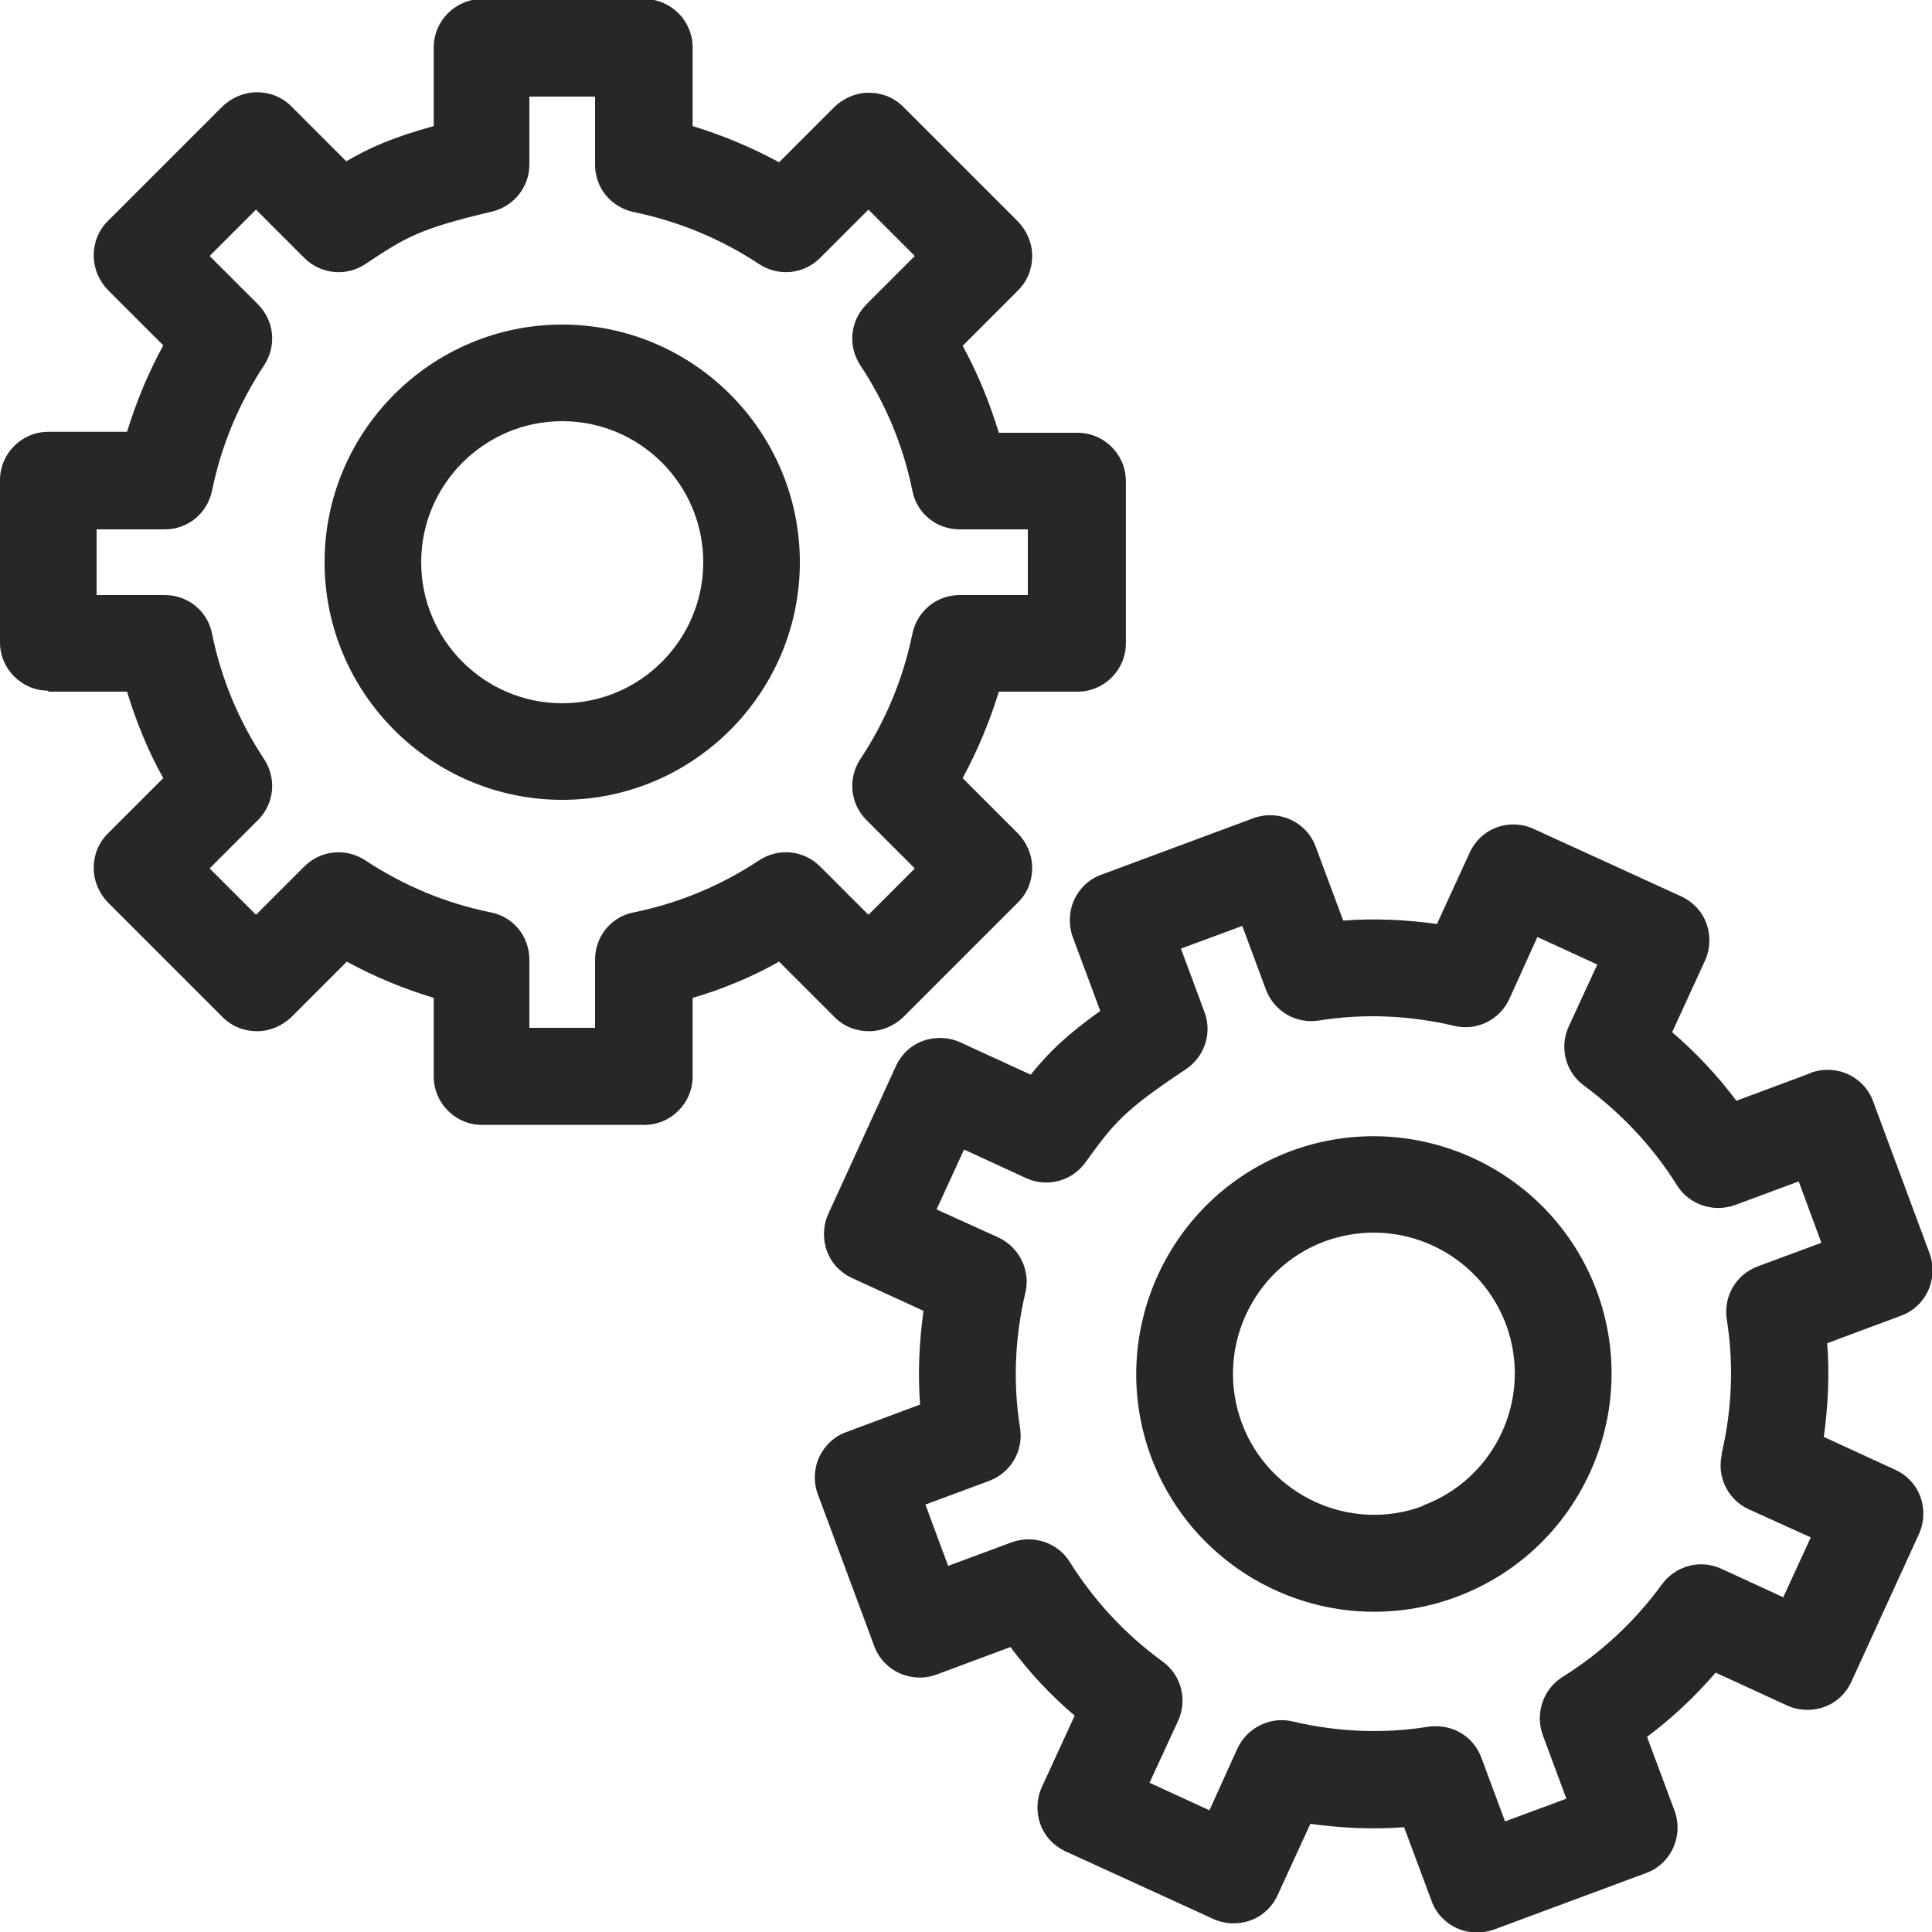 <?xml version="1.0" encoding="UTF-8"?>
<svg id="Layer_2" data-name="Layer 2" xmlns="http://www.w3.org/2000/svg" viewBox="0 0 40 40">
  <defs>
    <style>
      .cls-1 {
        fill: #272727;
      }
    </style>
  </defs>
  <g id="Layer_8" data-name="Layer 8">
    <path class="cls-1" d="m1,14.32h1.63c.19.62.43,1.22.75,1.79l-1.15,1.15c-.19.19-.29.44-.29.71s.11.52.29.71l2.38,2.38c.19.19.44.29.71.29h0c.27,0,.52-.11.71-.29l1.15-1.15c.57.31,1.17.56,1.8.75v1.63c0,.55.45,1,1,1h3.36c.55,0,1-.45,1-1v-1.63c.62-.18,1.22-.43,1.79-.75l1.15,1.15c.19.19.44.29.71.29h0c.27,0,.52-.11.71-.29l2.38-2.38c.19-.19.29-.44.29-.71s-.11-.52-.29-.71l-1.15-1.15c.31-.57.56-1.17.75-1.79h1.63c.55,0,1-.45,1-1v-3.36c0-.55-.45-1-1-1h-1.63c-.19-.62-.43-1.22-.75-1.8l1.15-1.15c.19-.19.29-.44.29-.71s-.11-.52-.29-.71l-2.38-2.38c-.19-.19-.44-.29-.71-.29h0c-.27,0-.52.11-.71.29l-1.15,1.15c-.57-.31-1.17-.56-1.79-.75v-1.63c0-.55-.45-1-1-1h-3.36c-.55,0-1,.45-1,1v1.63c-.83.23-1.32.44-1.81.73l-1.14-1.14c-.19-.19-.44-.29-.71-.29h0c-.27,0-.52.11-.71.29l-2.38,2.38c-.19.19-.29.44-.29.71s.11.52.29.71l1.15,1.15c-.31.57-.56,1.17-.75,1.79h-1.63c-.55,0-1,.45-1,1v3.36c0,.55.45,1,1,1Zm1-3.36h1.41c.48,0,.88-.33.98-.8.19-.93.55-1.8,1.08-2.6.26-.4.21-.92-.13-1.26l-1-1,.96-.96,1,1c.34.34.87.39,1.26.13.83-.55,1.1-.73,2.63-1.09.45-.11.77-.51.77-.97v-1.41h1.36v1.41c0,.48.33.88.8.98.92.19,1.8.55,2.6,1.08.4.26.92.21,1.26-.13l1-1,.96.96-1,1c-.34.34-.39.86-.13,1.26.53.8.89,1.67,1.08,2.6.09.47.5.8.98.8h1.41v1.36h-1.41c-.48,0-.88.33-.98.8-.19.93-.55,1.8-1.08,2.6-.26.4-.21.92.13,1.26l1,1-.96.96-1-1c-.34-.34-.86-.39-1.26-.13-.8.53-1.67.89-2.6,1.08-.47.09-.8.5-.8.98v1.41h-1.36v-1.41c0-.48-.33-.89-.8-.98-.93-.19-1.8-.55-2.6-1.08-.4-.26-.92-.21-1.26.13l-1,1-.96-.96,1-1c.34-.34.39-.86.13-1.26-.53-.8-.89-1.67-1.08-2.6-.09-.47-.5-.8-.98-.8h-1.41v-1.36Z"/>
    <path class="cls-1" d="m11.64,16.56c2.71,0,4.92-2.21,4.92-4.92s-2.21-4.92-4.92-4.92-4.92,2.21-4.92,4.92,2.21,4.92,4.92,4.92Zm0-7.84c1.61,0,2.92,1.31,2.92,2.92s-1.31,2.92-2.92,2.92-2.92-1.31-2.92-2.92,1.31-2.92,2.92-2.92Z"/>
    <path class="cls-1" d="m37.48,22.22l-1.53.57c-.39-.52-.83-.99-1.33-1.42l.68-1.48c.11-.24.12-.52.03-.77-.09-.25-.28-.45-.52-.56l-3.06-1.4c-.24-.11-.52-.12-.76-.03-.25.09-.45.28-.56.52l-.68,1.48c-.65-.09-1.3-.12-1.94-.07l-.57-1.53c-.19-.52-.77-.78-1.29-.59l-3.15,1.17c-.25.09-.45.28-.56.52-.11.24-.12.52-.03.77l.57,1.53c-.7.5-1.08.87-1.44,1.32l-1.46-.67c-.24-.11-.52-.12-.77-.03-.25.09-.45.28-.56.52l-1.4,3.06c-.11.24-.12.52-.03.77.09.25.28.45.52.56l1.48.68c-.09.65-.12,1.3-.07,1.94l-1.53.57c-.25.09-.45.28-.56.52-.11.24-.12.52-.03.76l1.17,3.15c.19.52.77.78,1.29.59l1.53-.57c.39.52.83,1,1.33,1.42l-.68,1.48c-.11.24-.12.52-.03.77.09.25.28.45.52.56l3.06,1.4c.24.11.52.12.77.03.25-.09.45-.28.56-.52l.68-1.48c.65.09,1.29.12,1.94.07l.57,1.53c.09.25.28.45.52.56.13.06.27.09.42.09.12,0,.24-.02.35-.06l3.15-1.17c.52-.19.78-.77.59-1.29l-.57-1.53c.52-.39.99-.83,1.42-1.33l1.48.68c.24.11.52.12.77.03.25-.09.45-.28.56-.52l1.4-3.06c.11-.24.12-.52.03-.77-.09-.25-.28-.45-.52-.56l-1.48-.68c.09-.65.12-1.3.07-1.94l1.53-.57c.52-.19.78-.77.59-1.29l-1.17-3.15c-.09-.25-.28-.45-.52-.56-.24-.11-.52-.12-.77-.03Zm-1.83,7.89c-.11.46.12.94.56,1.14l1.28.58-.57,1.24-1.28-.59c-.43-.2-.94-.07-1.23.32-.56.77-1.26,1.42-2.06,1.92-.4.25-.57.75-.41,1.2l.49,1.32-1.27.47-.49-1.32c-.15-.4-.52-.65-.94-.65-.05,0-.1,0-.16.01-.93.15-1.88.11-2.81-.11-.46-.11-.94.13-1.14.56l-.58,1.28-1.24-.57.59-1.28c.2-.43.07-.95-.32-1.23-.77-.56-1.42-1.26-1.92-2.06-.25-.4-.75-.57-1.2-.41l-1.32.49-.47-1.27,1.32-.49c.45-.17.71-.62.64-1.09-.15-.93-.11-1.88.11-2.81.11-.46-.13-.94-.56-1.14l-1.28-.58.57-1.24,1.28.59c.43.2.95.07,1.23-.32.58-.8.78-1.07,2.08-1.93.39-.26.55-.75.39-1.18l-.49-1.32,1.27-.47.49,1.32c.17.45.62.71,1.09.64.93-.15,1.88-.11,2.81.11.46.11.94-.12,1.14-.56l.58-1.28,1.24.57-.59,1.28c-.2.43-.07.95.32,1.23.77.57,1.42,1.26,1.92,2.06.25.4.75.57,1.2.41l1.32-.49.47,1.27-1.32.49c-.45.17-.71.62-.64,1.09.15.93.11,1.88-.11,2.81Z"/>
    <path class="cls-1" d="m26.73,23.83c-2.54.95-3.84,3.78-2.9,6.33.74,1.98,2.62,3.21,4.62,3.21.57,0,1.15-.1,1.71-.31,2.54-.95,3.84-3.78,2.9-6.33-.95-2.54-3.78-3.84-6.33-2.9Zm2.73,7.35c-1.5.56-3.19-.21-3.75-1.72-.56-1.51.21-3.2,1.72-3.76.33-.12.68-.18,1.01-.18,1.19,0,2.3.73,2.74,1.9.56,1.51-.21,3.19-1.72,3.75Z"/>
  </g>
</svg>